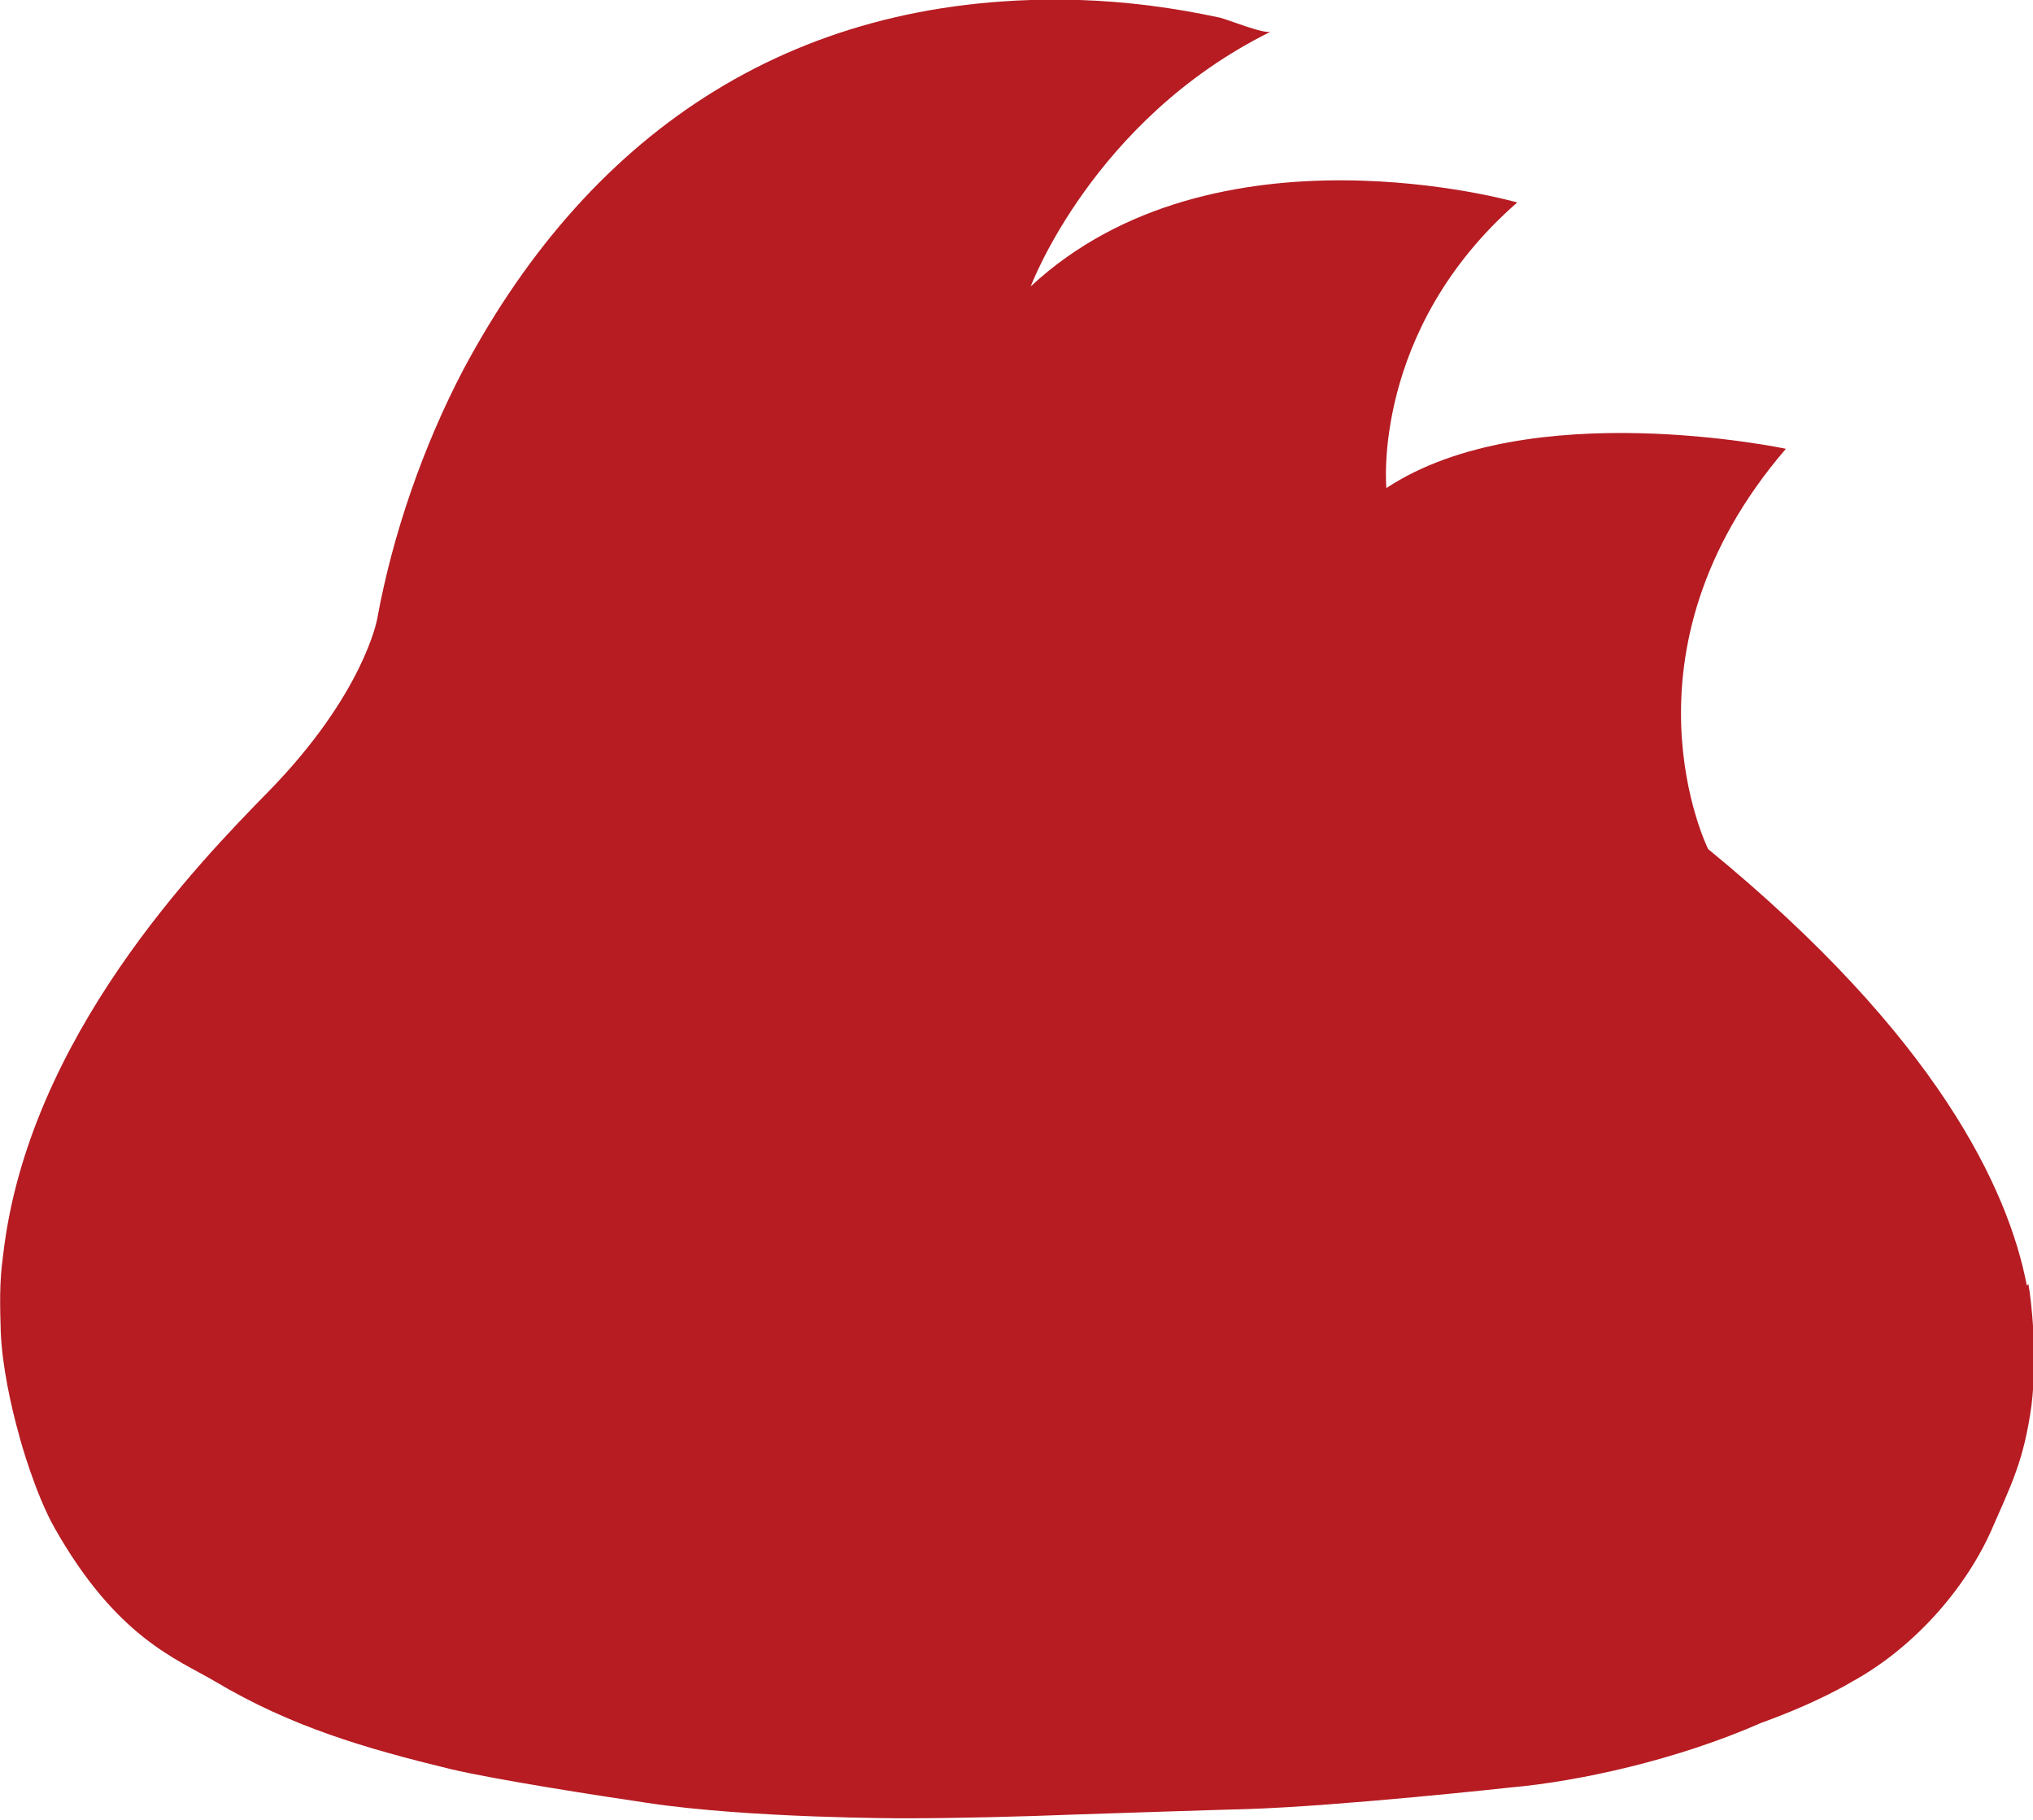 <?xml version="1.0" encoding="UTF-8"?><svg id="_レイヤー_2" xmlns="http://www.w3.org/2000/svg" width="26.41" height="23.64" viewBox="0 0 26.41 23.64"><defs><style>.cls-1{fill:#b61c22;}</style></defs><g id="TOP"><path class="cls-1" d="m26.33,16.7s0,0,0,0c-.24-1.25-1.16-3.23-4.14-5.67,0,0-1.27-2.55,1.01-5.2,0,0-3.34-.71-5.19.51,0,0-.2-2.05,1.7-3.71,0,0-3.93-1.13-6.32,1.09,0,0,.81-2.17,3.12-3.31-.08.04-.57-.16-.66-.18-.6-.13-1.21-.21-1.82-.23-3.64-.11-6.33,1.65-8.01,4.8-.52.99-.92,2.14-1.12,3.24,0,0-.17.97-1.41,2.24-.9.92-3.13,3.2-3.45,6.03-.05.35-.04.66-.03,1,.02.44.13.95.24,1.34.01.05.21.76.46,1.2.81,1.43,1.59,1.7,2.08,1.99.99.59,1.95.87,3.06,1.14.59.14,1.95.35,2.56.44,1.32.2,3.32.2,3.32.2.71,0,1.48-.02,2.27-.05,0,0,1.79-.06,2.21-.07,1.22-.04,3.41-.28,3.41-.28.9-.08,2.17-.36,3.26-.84.75-.27,1.17-.53,1.17-.53.79-.43,1.46-1.18,1.81-1.95.27-.62.43-.92.53-1.64.08-.64,0-1.37-.04-1.58Z"/></g></svg>